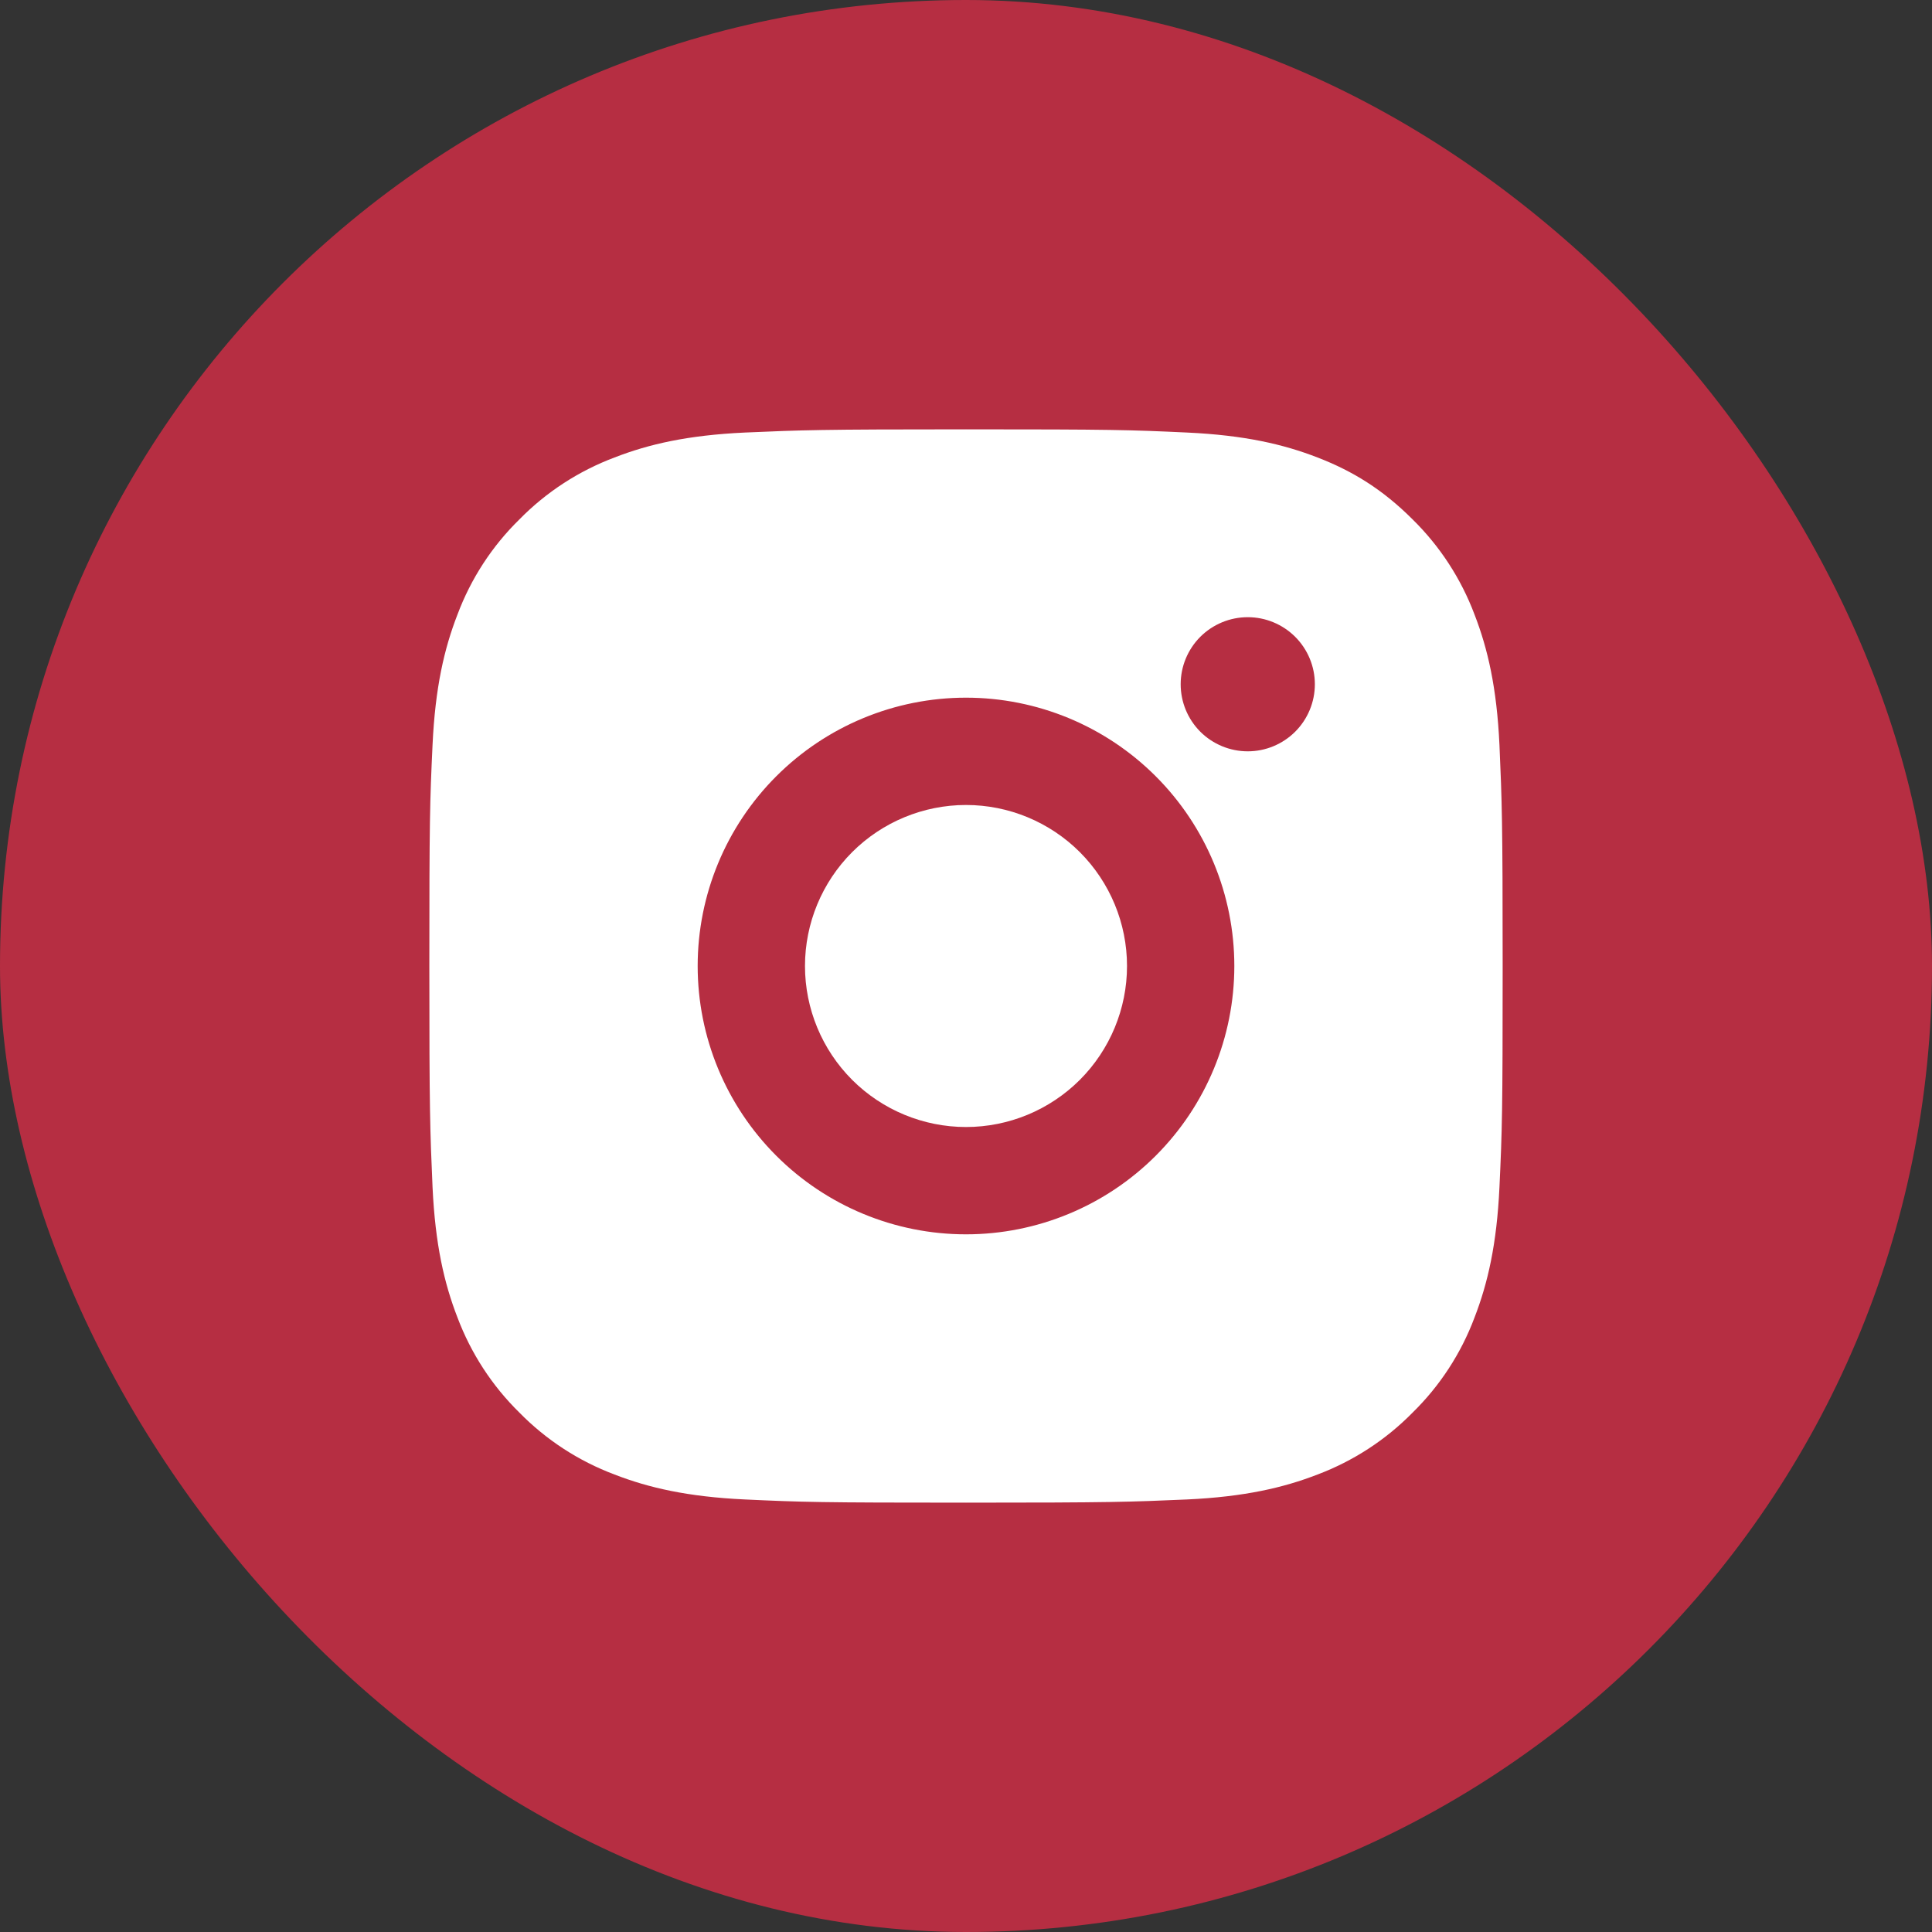 <svg width="44" height="44" viewBox="0 0 44 44" fill="none" xmlns="http://www.w3.org/2000/svg">
<rect x="0" y="0" width="44" height="44" fill="#333333" stroke="none"/>
<rect width="44" height="44" rx="22" fill="#B62E42"/>
<g clip-path="url(#clip0_901_473)">
<path d="M22 9.778C25.321 9.778 25.735 9.79 27.038 9.851C28.34 9.912 29.226 10.116 30.006 10.419C30.812 10.73 31.492 11.15 32.171 11.829C32.793 12.44 33.274 13.179 33.581 13.995C33.883 14.773 34.088 15.66 34.149 16.962C34.206 18.265 34.222 18.679 34.222 22C34.222 25.321 34.21 25.735 34.149 27.038C34.088 28.34 33.883 29.226 33.581 30.006C33.275 30.822 32.794 31.561 32.171 32.171C31.56 32.793 30.821 33.273 30.006 33.581C29.227 33.883 28.34 34.088 27.038 34.149C25.735 34.206 25.321 34.222 22 34.222C18.679 34.222 18.265 34.21 16.962 34.149C15.66 34.088 14.774 33.883 13.995 33.581C13.178 33.274 12.439 32.793 11.829 32.171C11.207 31.561 10.726 30.821 10.419 30.006C10.116 29.227 9.912 28.34 9.851 27.038C9.794 25.735 9.778 25.321 9.778 22C9.778 18.679 9.79 18.265 9.851 16.962C9.912 15.659 10.116 14.774 10.419 13.995C10.725 13.178 11.206 12.439 11.829 11.829C12.439 11.207 13.179 10.726 13.995 10.419C14.774 10.116 15.659 9.912 16.962 9.851C18.265 9.794 18.679 9.778 22 9.778ZM22 15.889C20.379 15.889 18.825 16.533 17.679 17.679C16.533 18.825 15.889 20.379 15.889 22C15.889 23.621 16.533 25.175 17.679 26.321C18.825 27.467 20.379 28.111 22 28.111C23.621 28.111 25.175 27.467 26.321 26.321C27.467 25.175 28.111 23.621 28.111 22C28.111 20.379 27.467 18.825 26.321 17.679C25.175 16.533 23.621 15.889 22 15.889ZM29.945 15.583C29.945 15.178 29.784 14.79 29.497 14.503C29.21 14.217 28.822 14.056 28.417 14.056C28.012 14.056 27.623 14.217 27.336 14.503C27.05 14.79 26.889 15.178 26.889 15.583C26.889 15.989 27.05 16.377 27.336 16.664C27.623 16.95 28.012 17.111 28.417 17.111C28.822 17.111 29.21 16.95 29.497 16.664C29.784 16.377 29.945 15.989 29.945 15.583ZM22 18.333C22.973 18.333 23.905 18.72 24.593 19.407C25.28 20.095 25.667 21.028 25.667 22C25.667 22.973 25.28 23.905 24.593 24.593C23.905 25.28 22.973 25.667 22 25.667C21.028 25.667 20.095 25.28 19.407 24.593C18.72 23.905 18.333 22.973 18.333 22C18.333 21.028 18.72 20.095 19.407 19.407C20.095 18.72 21.028 18.333 22 18.333Z" fill="white"/>
</g>
<defs>
<clipPath id="clip0_901_473">
<rect width="29.333" height="29.333" fill="white" transform="translate(7.333 7.333)"/>
</clipPath>
</defs>
</svg>
